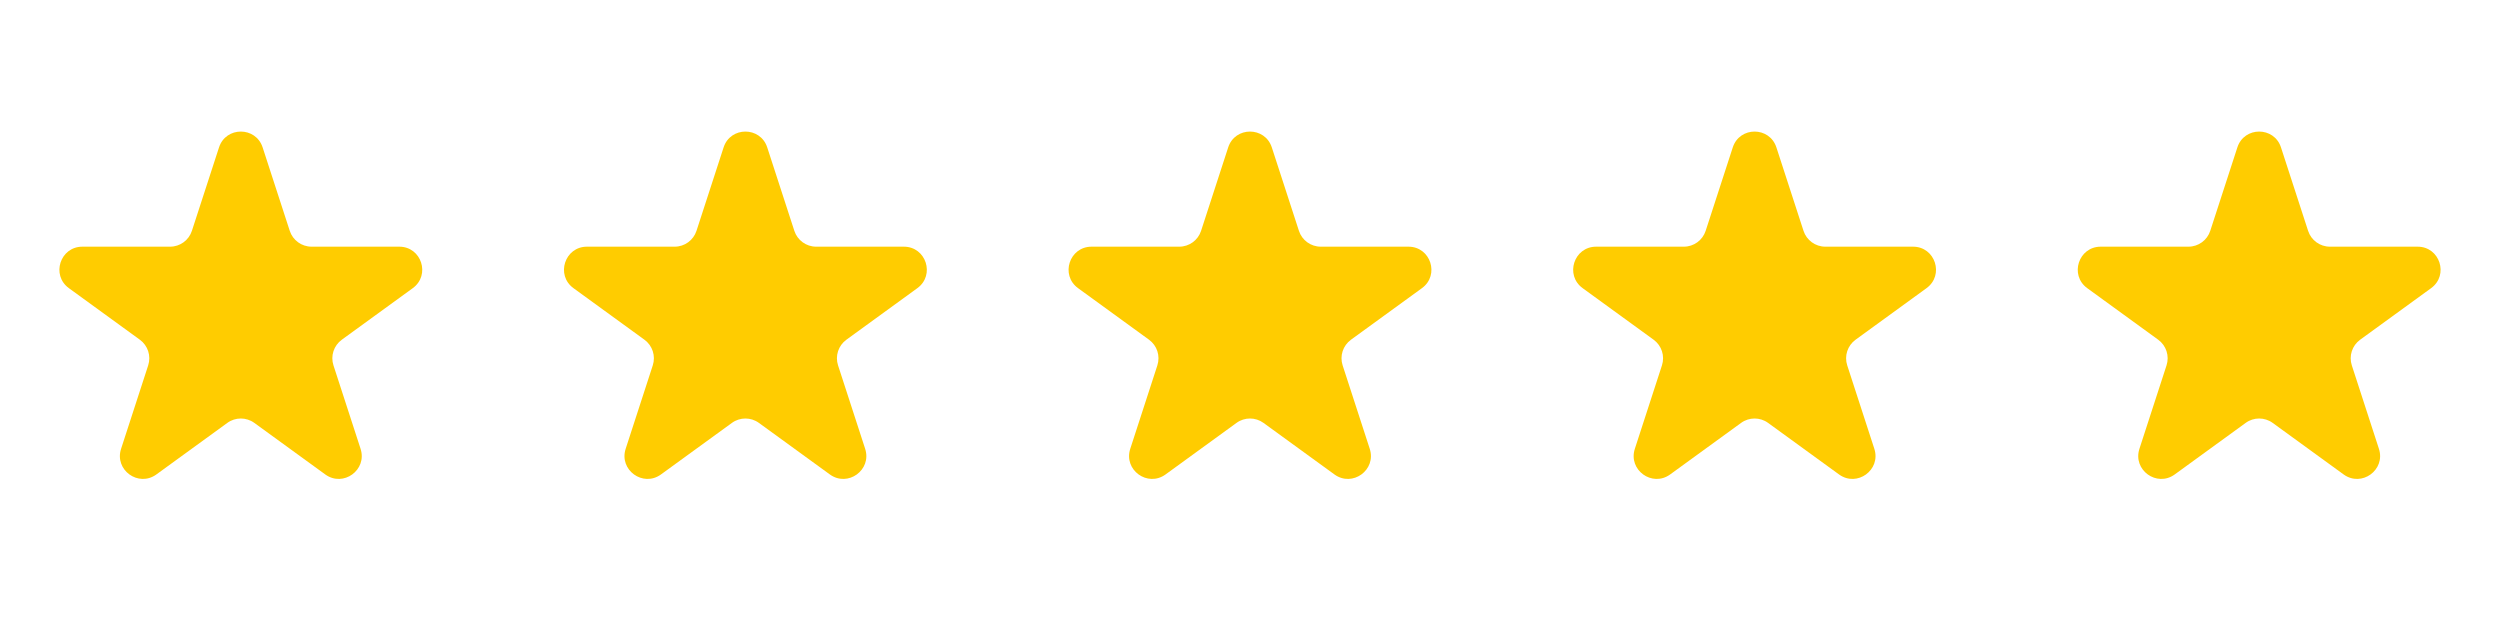 <?xml version="1.0" encoding="UTF-8"?> <svg xmlns="http://www.w3.org/2000/svg" width="109" height="28" viewBox="0 0 109 28" fill="none"><path d="M9.549 6.427C9.848 5.506 11.152 5.506 11.451 6.427L12.633 10.064C12.767 10.476 13.151 10.755 13.584 10.755H17.408C18.377 10.755 18.78 11.995 17.996 12.564L14.902 14.812C14.552 15.067 14.405 15.518 14.539 15.93L15.721 19.568C16.02 20.489 14.966 21.255 14.182 20.686L11.088 18.438C10.737 18.183 10.263 18.183 9.912 18.438L6.818 20.686C6.034 21.255 4.98 20.489 5.279 19.568L6.461 15.93C6.595 15.518 6.448 15.067 6.098 14.812L3.004 12.564C2.22 11.995 2.623 10.755 3.592 10.755H7.416C7.849 10.755 8.233 10.476 8.367 10.064L9.549 6.427Z" fill="#FFCC00"></path><path d="M31.549 6.427C31.848 5.506 33.152 5.506 33.451 6.427L34.633 10.064C34.767 10.476 35.151 10.755 35.584 10.755H39.408C40.377 10.755 40.78 11.995 39.996 12.564L36.902 14.812C36.552 15.067 36.405 15.518 36.539 15.93L37.721 19.568C38.02 20.489 36.966 21.255 36.182 20.686L33.088 18.438C32.737 18.183 32.263 18.183 31.912 18.438L28.818 20.686C28.034 21.255 26.98 20.489 27.279 19.568L28.461 15.93C28.595 15.518 28.448 15.067 28.098 14.812L25.004 12.564C24.22 11.995 24.623 10.755 25.592 10.755H29.416C29.849 10.755 30.233 10.476 30.367 10.064L31.549 6.427Z" fill="#FFCC00"></path><path d="M53.549 6.427C53.848 5.506 55.152 5.506 55.451 6.427L56.633 10.064C56.767 10.476 57.151 10.755 57.584 10.755H61.408C62.377 10.755 62.78 11.995 61.996 12.564L58.902 14.812C58.552 15.067 58.405 15.518 58.539 15.93L59.721 19.568C60.02 20.489 58.966 21.255 58.182 20.686L55.088 18.438C54.737 18.183 54.263 18.183 53.912 18.438L50.818 20.686C50.034 21.255 48.98 20.489 49.279 19.568L50.461 15.93C50.595 15.518 50.448 15.067 50.098 14.812L47.004 12.564C46.22 11.995 46.623 10.755 47.592 10.755H51.416C51.849 10.755 52.233 10.476 52.367 10.064L53.549 6.427Z" fill="#FFCC00"></path><path d="M75.549 6.427C75.848 5.506 77.152 5.506 77.451 6.427L78.633 10.064C78.767 10.476 79.151 10.755 79.584 10.755H83.408C84.377 10.755 84.78 11.995 83.996 12.564L80.902 14.812C80.552 15.067 80.405 15.518 80.539 15.93L81.721 19.568C82.02 20.489 80.966 21.255 80.182 20.686L77.088 18.438C76.737 18.183 76.263 18.183 75.912 18.438L72.818 20.686C72.034 21.255 70.98 20.489 71.279 19.568L72.461 15.93C72.595 15.518 72.448 15.067 72.098 14.812L69.004 12.564C68.22 11.995 68.623 10.755 69.592 10.755H73.416C73.849 10.755 74.233 10.476 74.367 10.064L75.549 6.427Z" fill="#FFCC00"></path><path d="M97.549 6.427C97.848 5.506 99.152 5.506 99.451 6.427L100.633 10.064C100.767 10.476 101.151 10.755 101.584 10.755H105.408C106.377 10.755 106.78 11.995 105.996 12.564L102.902 14.812C102.552 15.067 102.405 15.518 102.539 15.93L103.721 19.568C104.02 20.489 102.966 21.255 102.182 20.686L99.088 18.438C98.737 18.183 98.263 18.183 97.912 18.438L94.818 20.686C94.034 21.255 92.98 20.489 93.279 19.568L94.461 15.93C94.595 15.518 94.448 15.067 94.098 14.812L91.004 12.564C90.22 11.995 90.623 10.755 91.592 10.755H95.416C95.849 10.755 96.233 10.476 96.367 10.064L97.549 6.427Z" fill="#FFCC00"></path></svg> 